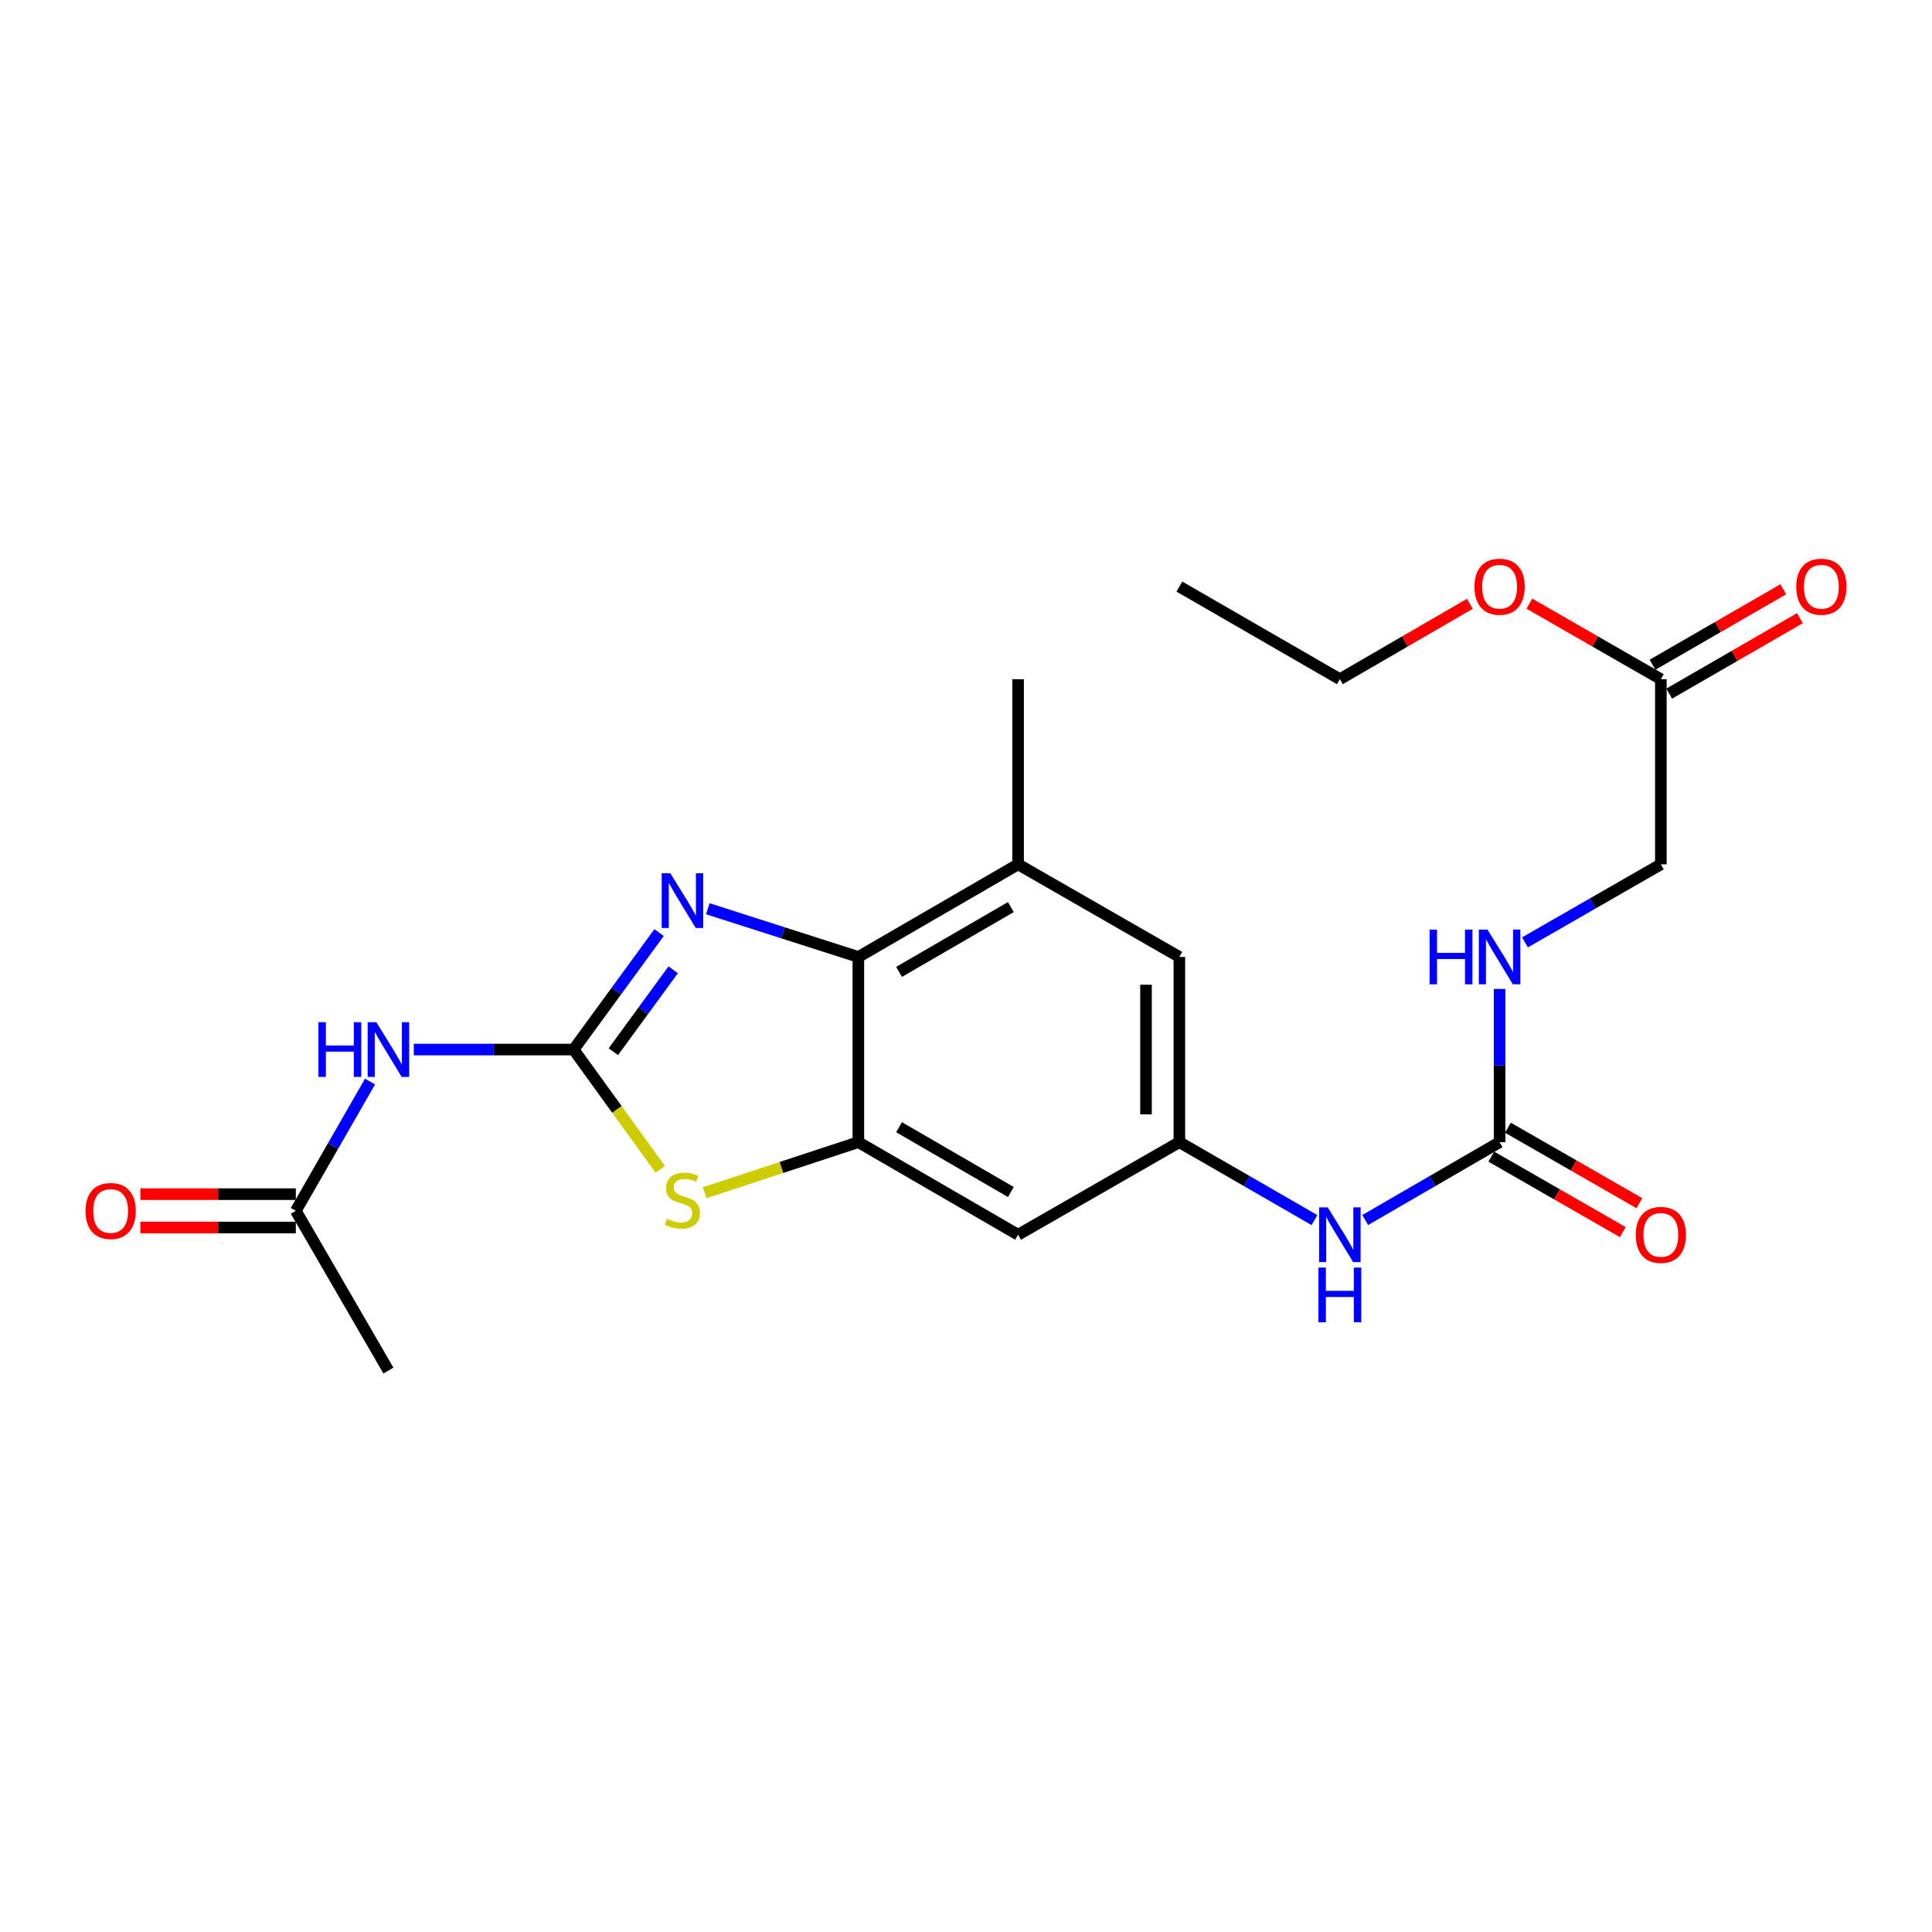 <?xml version='1.0' encoding='iso-8859-1'?>
<svg version='1.1' baseProfile='full'
              xmlns='http://www.w3.org/2000/svg'
                      xmlns:rdkit='http://www.rdkit.org/xml'
                      xmlns:xlink='http://www.w3.org/1999/xlink'
                  xml:space='preserve'
width='1000px' height='1000px' viewBox='0 0 1000 1000'>
<!-- END OF HEADER -->
<rect style='opacity:1.0;fill:#FFFFFF;stroke:none' width='1000' height='1000' x='0' y='0'> </rect>
<path class='bond-0' d='M 296.908,543.248 L 319.025,512.976' style='fill:none;fill-rule:evenodd;stroke:#000000;stroke-width:6px;stroke-linecap:butt;stroke-linejoin:miter;stroke-opacity:1' />
<path class='bond-0' d='M 319.025,512.976 L 341.141,482.704' style='fill:none;fill-rule:evenodd;stroke:#0000FF;stroke-width:6px;stroke-linecap:butt;stroke-linejoin:miter;stroke-opacity:1' />
<path class='bond-0' d='M 317.479,544.348 L 332.961,523.157' style='fill:none;fill-rule:evenodd;stroke:#000000;stroke-width:6px;stroke-linecap:butt;stroke-linejoin:miter;stroke-opacity:1' />
<path class='bond-0' d='M 332.961,523.157 L 348.442,501.967' style='fill:none;fill-rule:evenodd;stroke:#0000FF;stroke-width:6px;stroke-linecap:butt;stroke-linejoin:miter;stroke-opacity:1' />
<path class='bond-1' d='M 296.908,543.248 L 319.328,574.251' style='fill:none;fill-rule:evenodd;stroke:#000000;stroke-width:6px;stroke-linecap:butt;stroke-linejoin:miter;stroke-opacity:1' />
<path class='bond-1' d='M 319.328,574.251 L 341.747,605.255' style='fill:none;fill-rule:evenodd;stroke:#CCCC00;stroke-width:6px;stroke-linecap:butt;stroke-linejoin:miter;stroke-opacity:1' />
<path class='bond-4' d='M 296.908,543.248 L 255.544,543.248' style='fill:none;fill-rule:evenodd;stroke:#000000;stroke-width:6px;stroke-linecap:butt;stroke-linejoin:miter;stroke-opacity:1' />
<path class='bond-4' d='M 255.544,543.248 L 214.18,543.248' style='fill:none;fill-rule:evenodd;stroke:#0000FF;stroke-width:6px;stroke-linecap:butt;stroke-linejoin:miter;stroke-opacity:1' />
<path class='bond-3' d='M 366.36,470.362 L 405.321,482.838' style='fill:none;fill-rule:evenodd;stroke:#0000FF;stroke-width:6px;stroke-linecap:butt;stroke-linejoin:miter;stroke-opacity:1' />
<path class='bond-3' d='M 405.321,482.838 L 444.282,495.315' style='fill:none;fill-rule:evenodd;stroke:#000000;stroke-width:6px;stroke-linecap:butt;stroke-linejoin:miter;stroke-opacity:1' />
<path class='bond-2' d='M 364.707,617.359 L 404.494,604.269' style='fill:none;fill-rule:evenodd;stroke:#CCCC00;stroke-width:6px;stroke-linecap:butt;stroke-linejoin:miter;stroke-opacity:1' />
<path class='bond-2' d='M 404.494,604.269 L 444.282,591.18' style='fill:none;fill-rule:evenodd;stroke:#000000;stroke-width:6px;stroke-linecap:butt;stroke-linejoin:miter;stroke-opacity:1' />
<path class='bond-7' d='M 444.282,591.18 L 526.963,639.103' style='fill:none;fill-rule:evenodd;stroke:#000000;stroke-width:6px;stroke-linecap:butt;stroke-linejoin:miter;stroke-opacity:1' />
<path class='bond-7' d='M 465.339,583.436 L 523.215,616.982' style='fill:none;fill-rule:evenodd;stroke:#000000;stroke-width:6px;stroke-linecap:butt;stroke-linejoin:miter;stroke-opacity:1' />
<path class='bond-23' d='M 444.282,591.18 L 444.282,495.315' style='fill:none;fill-rule:evenodd;stroke:#000000;stroke-width:6px;stroke-linecap:butt;stroke-linejoin:miter;stroke-opacity:1' />
<path class='bond-6' d='M 444.282,495.315 L 526.963,447.383' style='fill:none;fill-rule:evenodd;stroke:#000000;stroke-width:6px;stroke-linecap:butt;stroke-linejoin:miter;stroke-opacity:1' />
<path class='bond-6' d='M 465.34,503.057 L 523.217,469.504' style='fill:none;fill-rule:evenodd;stroke:#000000;stroke-width:6px;stroke-linecap:butt;stroke-linejoin:miter;stroke-opacity:1' />
<path class='bond-9' d='M 191.533,559.814 L 172.326,593.269' style='fill:none;fill-rule:evenodd;stroke:#0000FF;stroke-width:6px;stroke-linecap:butt;stroke-linejoin:miter;stroke-opacity:1' />
<path class='bond-9' d='M 172.326,593.269 L 153.12,626.724' style='fill:none;fill-rule:evenodd;stroke:#000000;stroke-width:6px;stroke-linecap:butt;stroke-linejoin:miter;stroke-opacity:1' />
<path class='bond-5' d='M 776.184,591.18 L 741.409,611.337' style='fill:none;fill-rule:evenodd;stroke:#000000;stroke-width:6px;stroke-linecap:butt;stroke-linejoin:miter;stroke-opacity:1' />
<path class='bond-5' d='M 741.409,611.337 L 706.633,631.493' style='fill:none;fill-rule:evenodd;stroke:#0000FF;stroke-width:6px;stroke-linecap:butt;stroke-linejoin:miter;stroke-opacity:1' />
<path class='bond-13' d='M 776.184,591.18 L 776.184,551.526' style='fill:none;fill-rule:evenodd;stroke:#000000;stroke-width:6px;stroke-linecap:butt;stroke-linejoin:miter;stroke-opacity:1' />
<path class='bond-13' d='M 776.184,551.526 L 776.184,511.872' style='fill:none;fill-rule:evenodd;stroke:#0000FF;stroke-width:6px;stroke-linecap:butt;stroke-linejoin:miter;stroke-opacity:1' />
<path class='bond-14' d='M 771.888,598.664 L 805.918,618.202' style='fill:none;fill-rule:evenodd;stroke:#000000;stroke-width:6px;stroke-linecap:butt;stroke-linejoin:miter;stroke-opacity:1' />
<path class='bond-14' d='M 805.918,618.202 L 839.949,637.741' style='fill:none;fill-rule:evenodd;stroke:#FF0000;stroke-width:6px;stroke-linecap:butt;stroke-linejoin:miter;stroke-opacity:1' />
<path class='bond-14' d='M 780.481,583.696 L 814.512,603.235' style='fill:none;fill-rule:evenodd;stroke:#000000;stroke-width:6px;stroke-linecap:butt;stroke-linejoin:miter;stroke-opacity:1' />
<path class='bond-14' d='M 814.512,603.235 L 848.542,622.774' style='fill:none;fill-rule:evenodd;stroke:#FF0000;stroke-width:6px;stroke-linecap:butt;stroke-linejoin:miter;stroke-opacity:1' />
<path class='bond-11' d='M 526.963,447.383 L 610.43,495.315' style='fill:none;fill-rule:evenodd;stroke:#000000;stroke-width:6px;stroke-linecap:butt;stroke-linejoin:miter;stroke-opacity:1' />
<path class='bond-19' d='M 526.963,447.383 L 526.963,351.547' style='fill:none;fill-rule:evenodd;stroke:#000000;stroke-width:6px;stroke-linecap:butt;stroke-linejoin:miter;stroke-opacity:1' />
<path class='bond-8' d='M 526.963,639.103 L 610.43,591.18' style='fill:none;fill-rule:evenodd;stroke:#000000;stroke-width:6px;stroke-linecap:butt;stroke-linejoin:miter;stroke-opacity:1' />
<path class='bond-10' d='M 610.43,591.18 L 645.398,611.352' style='fill:none;fill-rule:evenodd;stroke:#000000;stroke-width:6px;stroke-linecap:butt;stroke-linejoin:miter;stroke-opacity:1' />
<path class='bond-10' d='M 645.398,611.352 L 680.366,631.524' style='fill:none;fill-rule:evenodd;stroke:#0000FF;stroke-width:6px;stroke-linecap:butt;stroke-linejoin:miter;stroke-opacity:1' />
<path class='bond-24' d='M 610.43,591.18 L 610.43,495.315' style='fill:none;fill-rule:evenodd;stroke:#000000;stroke-width:6px;stroke-linecap:butt;stroke-linejoin:miter;stroke-opacity:1' />
<path class='bond-24' d='M 593.171,576.8 L 593.171,509.695' style='fill:none;fill-rule:evenodd;stroke:#000000;stroke-width:6px;stroke-linecap:butt;stroke-linejoin:miter;stroke-opacity:1' />
<path class='bond-15' d='M 153.12,618.095 L 112.891,618.095' style='fill:none;fill-rule:evenodd;stroke:#000000;stroke-width:6px;stroke-linecap:butt;stroke-linejoin:miter;stroke-opacity:1' />
<path class='bond-15' d='M 112.891,618.095 L 72.661,618.095' style='fill:none;fill-rule:evenodd;stroke:#FF0000;stroke-width:6px;stroke-linecap:butt;stroke-linejoin:miter;stroke-opacity:1' />
<path class='bond-15' d='M 153.12,635.354 L 112.891,635.354' style='fill:none;fill-rule:evenodd;stroke:#000000;stroke-width:6px;stroke-linecap:butt;stroke-linejoin:miter;stroke-opacity:1' />
<path class='bond-15' d='M 112.891,635.354 L 72.661,635.354' style='fill:none;fill-rule:evenodd;stroke:#FF0000;stroke-width:6px;stroke-linecap:butt;stroke-linejoin:miter;stroke-opacity:1' />
<path class='bond-20' d='M 153.12,626.724 L 201.043,709.405' style='fill:none;fill-rule:evenodd;stroke:#000000;stroke-width:6px;stroke-linecap:butt;stroke-linejoin:miter;stroke-opacity:1' />
<path class='bond-12' d='M 859.652,351.547 L 859.652,447.383' style='fill:none;fill-rule:evenodd;stroke:#000000;stroke-width:6px;stroke-linecap:butt;stroke-linejoin:miter;stroke-opacity:1' />
<path class='bond-16' d='M 863.965,359.021 L 897.807,339.493' style='fill:none;fill-rule:evenodd;stroke:#000000;stroke-width:6px;stroke-linecap:butt;stroke-linejoin:miter;stroke-opacity:1' />
<path class='bond-16' d='M 897.807,339.493 L 931.65,319.964' style='fill:none;fill-rule:evenodd;stroke:#FF0000;stroke-width:6px;stroke-linecap:butt;stroke-linejoin:miter;stroke-opacity:1' />
<path class='bond-16' d='M 855.339,344.072 L 889.181,324.544' style='fill:none;fill-rule:evenodd;stroke:#000000;stroke-width:6px;stroke-linecap:butt;stroke-linejoin:miter;stroke-opacity:1' />
<path class='bond-16' d='M 889.181,324.544 L 923.024,305.015' style='fill:none;fill-rule:evenodd;stroke:#FF0000;stroke-width:6px;stroke-linecap:butt;stroke-linejoin:miter;stroke-opacity:1' />
<path class='bond-18' d='M 859.652,351.547 L 825.621,332' style='fill:none;fill-rule:evenodd;stroke:#000000;stroke-width:6px;stroke-linecap:butt;stroke-linejoin:miter;stroke-opacity:1' />
<path class='bond-18' d='M 825.621,332 L 791.591,312.454' style='fill:none;fill-rule:evenodd;stroke:#FF0000;stroke-width:6px;stroke-linecap:butt;stroke-linejoin:miter;stroke-opacity:1' />
<path class='bond-17' d='M 789.331,487.766 L 824.491,467.574' style='fill:none;fill-rule:evenodd;stroke:#0000FF;stroke-width:6px;stroke-linecap:butt;stroke-linejoin:miter;stroke-opacity:1' />
<path class='bond-17' d='M 824.491,467.574 L 859.652,447.383' style='fill:none;fill-rule:evenodd;stroke:#000000;stroke-width:6px;stroke-linecap:butt;stroke-linejoin:miter;stroke-opacity:1' />
<path class='bond-21' d='M 760.795,312.528 L 727.149,332.037' style='fill:none;fill-rule:evenodd;stroke:#FF0000;stroke-width:6px;stroke-linecap:butt;stroke-linejoin:miter;stroke-opacity:1' />
<path class='bond-21' d='M 727.149,332.037 L 693.504,351.547' style='fill:none;fill-rule:evenodd;stroke:#000000;stroke-width:6px;stroke-linecap:butt;stroke-linejoin:miter;stroke-opacity:1' />
<path class='bond-22' d='M 693.504,351.547 L 610.43,303.605' style='fill:none;fill-rule:evenodd;stroke:#000000;stroke-width:6px;stroke-linecap:butt;stroke-linejoin:miter;stroke-opacity:1' />
<path  class='atom-1' d='M 346.97 451.997
L 356.25 466.997
Q 357.17 468.477, 358.65 471.157
Q 360.13 473.837, 360.21 473.997
L 360.21 451.997
L 363.97 451.997
L 363.97 480.317
L 360.09 480.317
L 350.13 463.917
Q 348.97 461.997, 347.73 459.797
Q 346.53 457.597, 346.17 456.917
L 346.17 480.317
L 342.49 480.317
L 342.49 451.997
L 346.97 451.997
' fill='#0000FF'/>
<path  class='atom-2' d='M 345.23 630.854
Q 345.55 630.974, 346.87 631.534
Q 348.19 632.094, 349.63 632.454
Q 351.11 632.774, 352.55 632.774
Q 355.23 632.774, 356.79 631.494
Q 358.35 630.174, 358.35 627.894
Q 358.35 626.334, 357.55 625.374
Q 356.79 624.414, 355.59 623.894
Q 354.39 623.374, 352.39 622.774
Q 349.87 622.014, 348.35 621.294
Q 346.87 620.574, 345.79 619.054
Q 344.75 617.534, 344.75 614.974
Q 344.75 611.414, 347.15 609.214
Q 349.59 607.014, 354.39 607.014
Q 357.67 607.014, 361.39 608.574
L 360.47 611.654
Q 357.07 610.254, 354.51 610.254
Q 351.75 610.254, 350.23 611.414
Q 348.71 612.534, 348.75 614.494
Q 348.75 616.014, 349.51 616.934
Q 350.31 617.854, 351.43 618.374
Q 352.59 618.894, 354.51 619.494
Q 357.07 620.294, 358.59 621.094
Q 360.11 621.894, 361.19 623.534
Q 362.31 625.134, 362.31 627.894
Q 362.31 631.814, 359.67 633.934
Q 357.07 636.014, 352.71 636.014
Q 350.19 636.014, 348.27 635.454
Q 346.39 634.934, 344.15 634.014
L 345.23 630.854
' fill='#CCCC00'/>
<path  class='atom-5' d='M 164.823 529.088
L 168.663 529.088
L 168.663 541.128
L 183.143 541.128
L 183.143 529.088
L 186.983 529.088
L 186.983 557.408
L 183.143 557.408
L 183.143 544.328
L 168.663 544.328
L 168.663 557.408
L 164.823 557.408
L 164.823 529.088
' fill='#0000FF'/>
<path  class='atom-5' d='M 194.783 529.088
L 204.063 544.088
Q 204.983 545.568, 206.463 548.248
Q 207.943 550.928, 208.023 551.088
L 208.023 529.088
L 211.783 529.088
L 211.783 557.408
L 207.903 557.408
L 197.943 541.008
Q 196.783 539.088, 195.543 536.888
Q 194.343 534.688, 193.983 534.008
L 193.983 557.408
L 190.303 557.408
L 190.303 529.088
L 194.783 529.088
' fill='#0000FF'/>
<path  class='atom-11' d='M 687.244 624.943
L 696.524 639.943
Q 697.444 641.423, 698.924 644.103
Q 700.404 646.783, 700.484 646.943
L 700.484 624.943
L 704.244 624.943
L 704.244 653.263
L 700.364 653.263
L 690.404 636.863
Q 689.244 634.943, 688.004 632.743
Q 686.804 630.543, 686.444 629.863
L 686.444 653.263
L 682.764 653.263
L 682.764 624.943
L 687.244 624.943
' fill='#0000FF'/>
<path  class='atom-11' d='M 682.424 656.095
L 686.264 656.095
L 686.264 668.135
L 700.744 668.135
L 700.744 656.095
L 704.584 656.095
L 704.584 684.415
L 700.744 684.415
L 700.744 671.335
L 686.264 671.335
L 686.264 684.415
L 682.424 684.415
L 682.424 656.095
' fill='#0000FF'/>
<path  class='atom-14' d='M 739.964 481.155
L 743.804 481.155
L 743.804 493.195
L 758.284 493.195
L 758.284 481.155
L 762.124 481.155
L 762.124 509.475
L 758.284 509.475
L 758.284 496.395
L 743.804 496.395
L 743.804 509.475
L 739.964 509.475
L 739.964 481.155
' fill='#0000FF'/>
<path  class='atom-14' d='M 769.924 481.155
L 779.204 496.155
Q 780.124 497.635, 781.604 500.315
Q 783.084 502.995, 783.164 503.155
L 783.164 481.155
L 786.924 481.155
L 786.924 509.475
L 783.044 509.475
L 773.084 493.075
Q 771.924 491.155, 770.684 488.955
Q 769.484 486.755, 769.124 486.075
L 769.124 509.475
L 765.444 509.475
L 765.444 481.155
L 769.924 481.155
' fill='#0000FF'/>
<path  class='atom-15' d='M 846.652 639.183
Q 846.652 632.383, 850.012 628.583
Q 853.372 624.783, 859.652 624.783
Q 865.932 624.783, 869.292 628.583
Q 872.652 632.383, 872.652 639.183
Q 872.652 646.063, 869.252 649.983
Q 865.852 653.863, 859.652 653.863
Q 853.412 653.863, 850.012 649.983
Q 846.652 646.103, 846.652 639.183
M 859.652 650.663
Q 863.972 650.663, 866.292 647.783
Q 868.652 644.863, 868.652 639.183
Q 868.652 633.623, 866.292 630.823
Q 863.972 627.983, 859.652 627.983
Q 855.332 627.983, 852.972 630.783
Q 850.652 633.583, 850.652 639.183
Q 850.652 644.903, 852.972 647.783
Q 855.332 650.663, 859.652 650.663
' fill='#FF0000'/>
<path  class='atom-16' d='M 44.265 626.804
Q 44.265 620.004, 47.625 616.204
Q 50.985 612.404, 57.265 612.404
Q 63.545 612.404, 66.905 616.204
Q 70.265 620.004, 70.265 626.804
Q 70.265 633.684, 66.865 637.604
Q 63.465 641.484, 57.265 641.484
Q 51.025 641.484, 47.625 637.604
Q 44.265 633.724, 44.265 626.804
M 57.265 638.284
Q 61.585 638.284, 63.905 635.404
Q 66.265 632.484, 66.265 626.804
Q 66.265 621.244, 63.905 618.444
Q 61.585 615.604, 57.265 615.604
Q 52.945 615.604, 50.585 618.404
Q 48.265 621.204, 48.265 626.804
Q 48.265 632.524, 50.585 635.404
Q 52.945 638.284, 57.265 638.284
' fill='#FF0000'/>
<path  class='atom-17' d='M 929.735 303.685
Q 929.735 296.885, 933.095 293.085
Q 936.455 289.285, 942.735 289.285
Q 949.015 289.285, 952.375 293.085
Q 955.735 296.885, 955.735 303.685
Q 955.735 310.565, 952.335 314.485
Q 948.935 318.365, 942.735 318.365
Q 936.495 318.365, 933.095 314.485
Q 929.735 310.605, 929.735 303.685
M 942.735 315.165
Q 947.055 315.165, 949.375 312.285
Q 951.735 309.365, 951.735 303.685
Q 951.735 298.125, 949.375 295.325
Q 947.055 292.485, 942.735 292.485
Q 938.415 292.485, 936.055 295.285
Q 933.735 298.085, 933.735 303.685
Q 933.735 309.405, 936.055 312.285
Q 938.415 315.165, 942.735 315.165
' fill='#FF0000'/>
<path  class='atom-19' d='M 763.184 303.685
Q 763.184 296.885, 766.544 293.085
Q 769.904 289.285, 776.184 289.285
Q 782.464 289.285, 785.824 293.085
Q 789.184 296.885, 789.184 303.685
Q 789.184 310.565, 785.784 314.485
Q 782.384 318.365, 776.184 318.365
Q 769.944 318.365, 766.544 314.485
Q 763.184 310.605, 763.184 303.685
M 776.184 315.165
Q 780.504 315.165, 782.824 312.285
Q 785.184 309.365, 785.184 303.685
Q 785.184 298.125, 782.824 295.325
Q 780.504 292.485, 776.184 292.485
Q 771.864 292.485, 769.504 295.285
Q 767.184 298.085, 767.184 303.685
Q 767.184 309.405, 769.504 312.285
Q 771.864 315.165, 776.184 315.165
' fill='#FF0000'/>
</svg>
